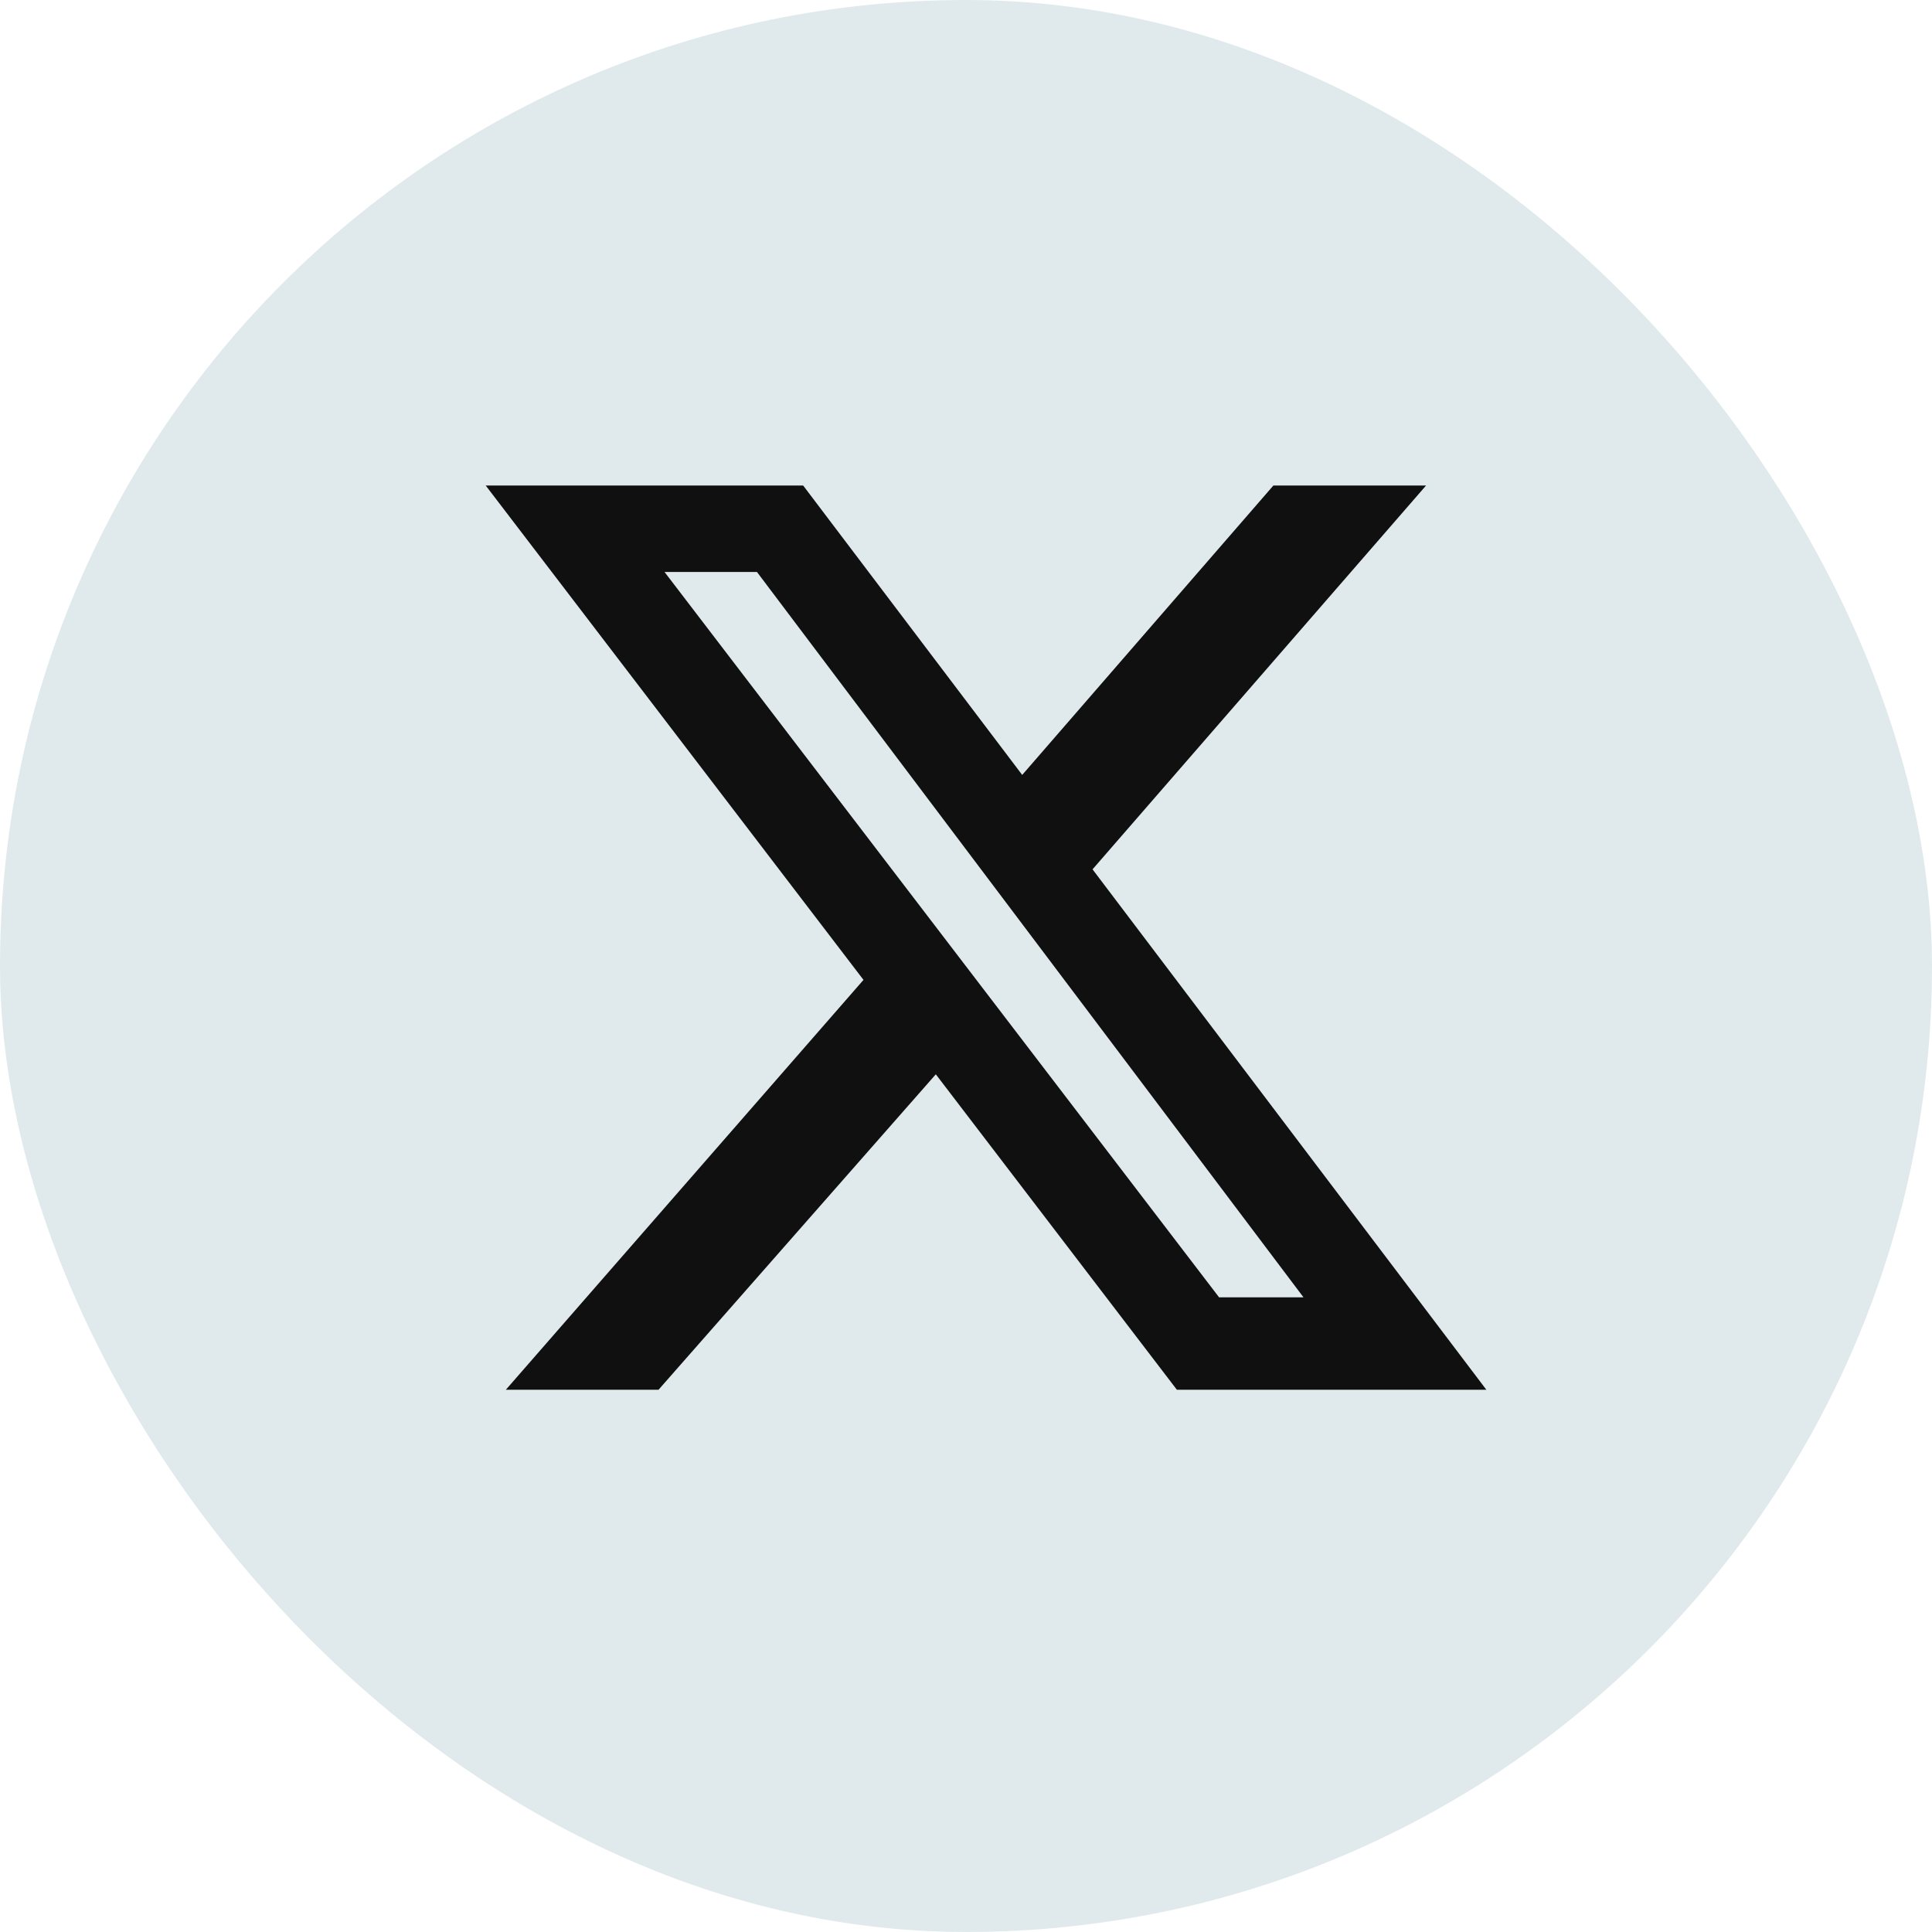 <svg width="32" height="32" viewBox="0 0 32 32" fill="none" xmlns="http://www.w3.org/2000/svg">
<rect width="32" height="32" rx="16" fill="#E0EAEC"/>
<g clip-path="url(#clip0_6915_8255)">
<path d="M21.091 8.042H23.62L18.096 14.399L24.619 23.019H19.493L15.5 17.794L10.907 23.019H8.378L14.302 16.23L8.045 8.042H13.303L16.931 12.835L21.091 8.042ZM20.192 21.488H21.59L12.538 9.474H11.007L20.192 21.488Z" fill="#101010"/>
</g>
<defs>
<clipPath id="clip0_6915_8255">
<rect width="16.574" height="14.976" fill="white" transform="translate(8.045 8.042)"/>
</clipPath>
</defs>
</svg>

